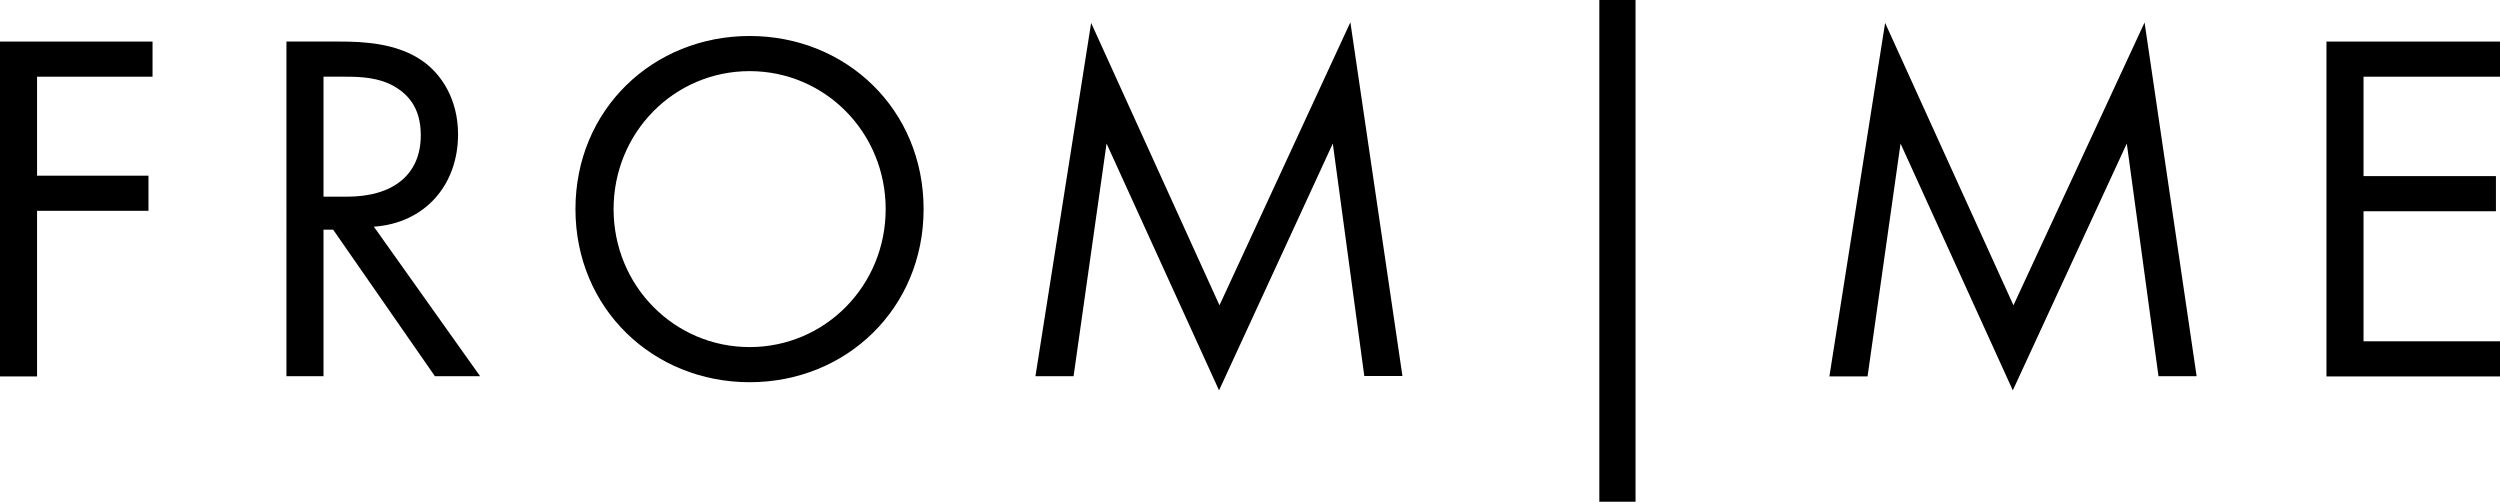<?xml version="1.0" encoding="utf-8"?>
<!-- Generator: Adobe Illustrator 22.1.0, SVG Export Plug-In . SVG Version: 6.00 Build 0)  -->
<svg version="1.1" id="Layer_1" xmlns="http://www.w3.org/2000/svg" xmlns:xlink="http://www.w3.org/1999/xlink" x="0px" y="0px"
	 viewBox="0 0 1166.9 234.2" style="enable-background:new 0 0 1166.9 234.2;" xml:space="preserve">
<title>fromme</title>
<path d="M71.2,35.8H17.3V82h52v16.4h-52v77.3H0V19.4h71.2V35.8z"/>
<path d="M158.8,19.4c10.5,0,26.2,0.7,37.9,8.7c9.1,6.1,17.1,18,17.1,34.6c0,23.9-15.7,41.5-39.3,43.1l49.6,69.8H203l-47.5-68.4H151
	v68.4h-17.3V19.4H158.8z M151,91.8h11c21.5,0,34.4-10.3,34.4-28.6c0-8.7-2.6-17.3-12.4-22.9c-7-4-15-4.5-22.5-4.5H151L151,91.8z"/>
<path d="M268.6,97.6c0-46.6,36.3-80.8,81.3-80.8s81.2,34.2,81.2,80.8c0,46.4-36.1,80.8-81.2,80.8S268.6,144,268.6,97.6z M286.4,97.6
	c0,35.8,28.3,64.4,63.5,64.4s63.5-28.6,63.5-64.4s-28.3-64.4-63.5-64.4S286.4,61.8,286.4,97.6z"/>
<path d="M483.3,175.6l26-164.9l59.9,131.8l61.1-132.1l24.3,165.1h-17.8L622.1,67L569,182.2L516.5,67l-15.4,108.6H483.3z"/>
<path d="M746.5,0h16.9v234.2h-16.9V0z"/>
<path d="M853.9,175.6l26-164.9l59.9,131.8L1001,10.5l24.3,165.1h-17.8L992.7,67l-53.2,115.2L887.1,67l-15.4,108.7H853.9z"/>
<path d="M1166.9,35.8h-63.7v46.4h61.8v16.4h-61.8v60.7h63.7v16.4h-81V19.4h81V35.8z"/>
</svg>
